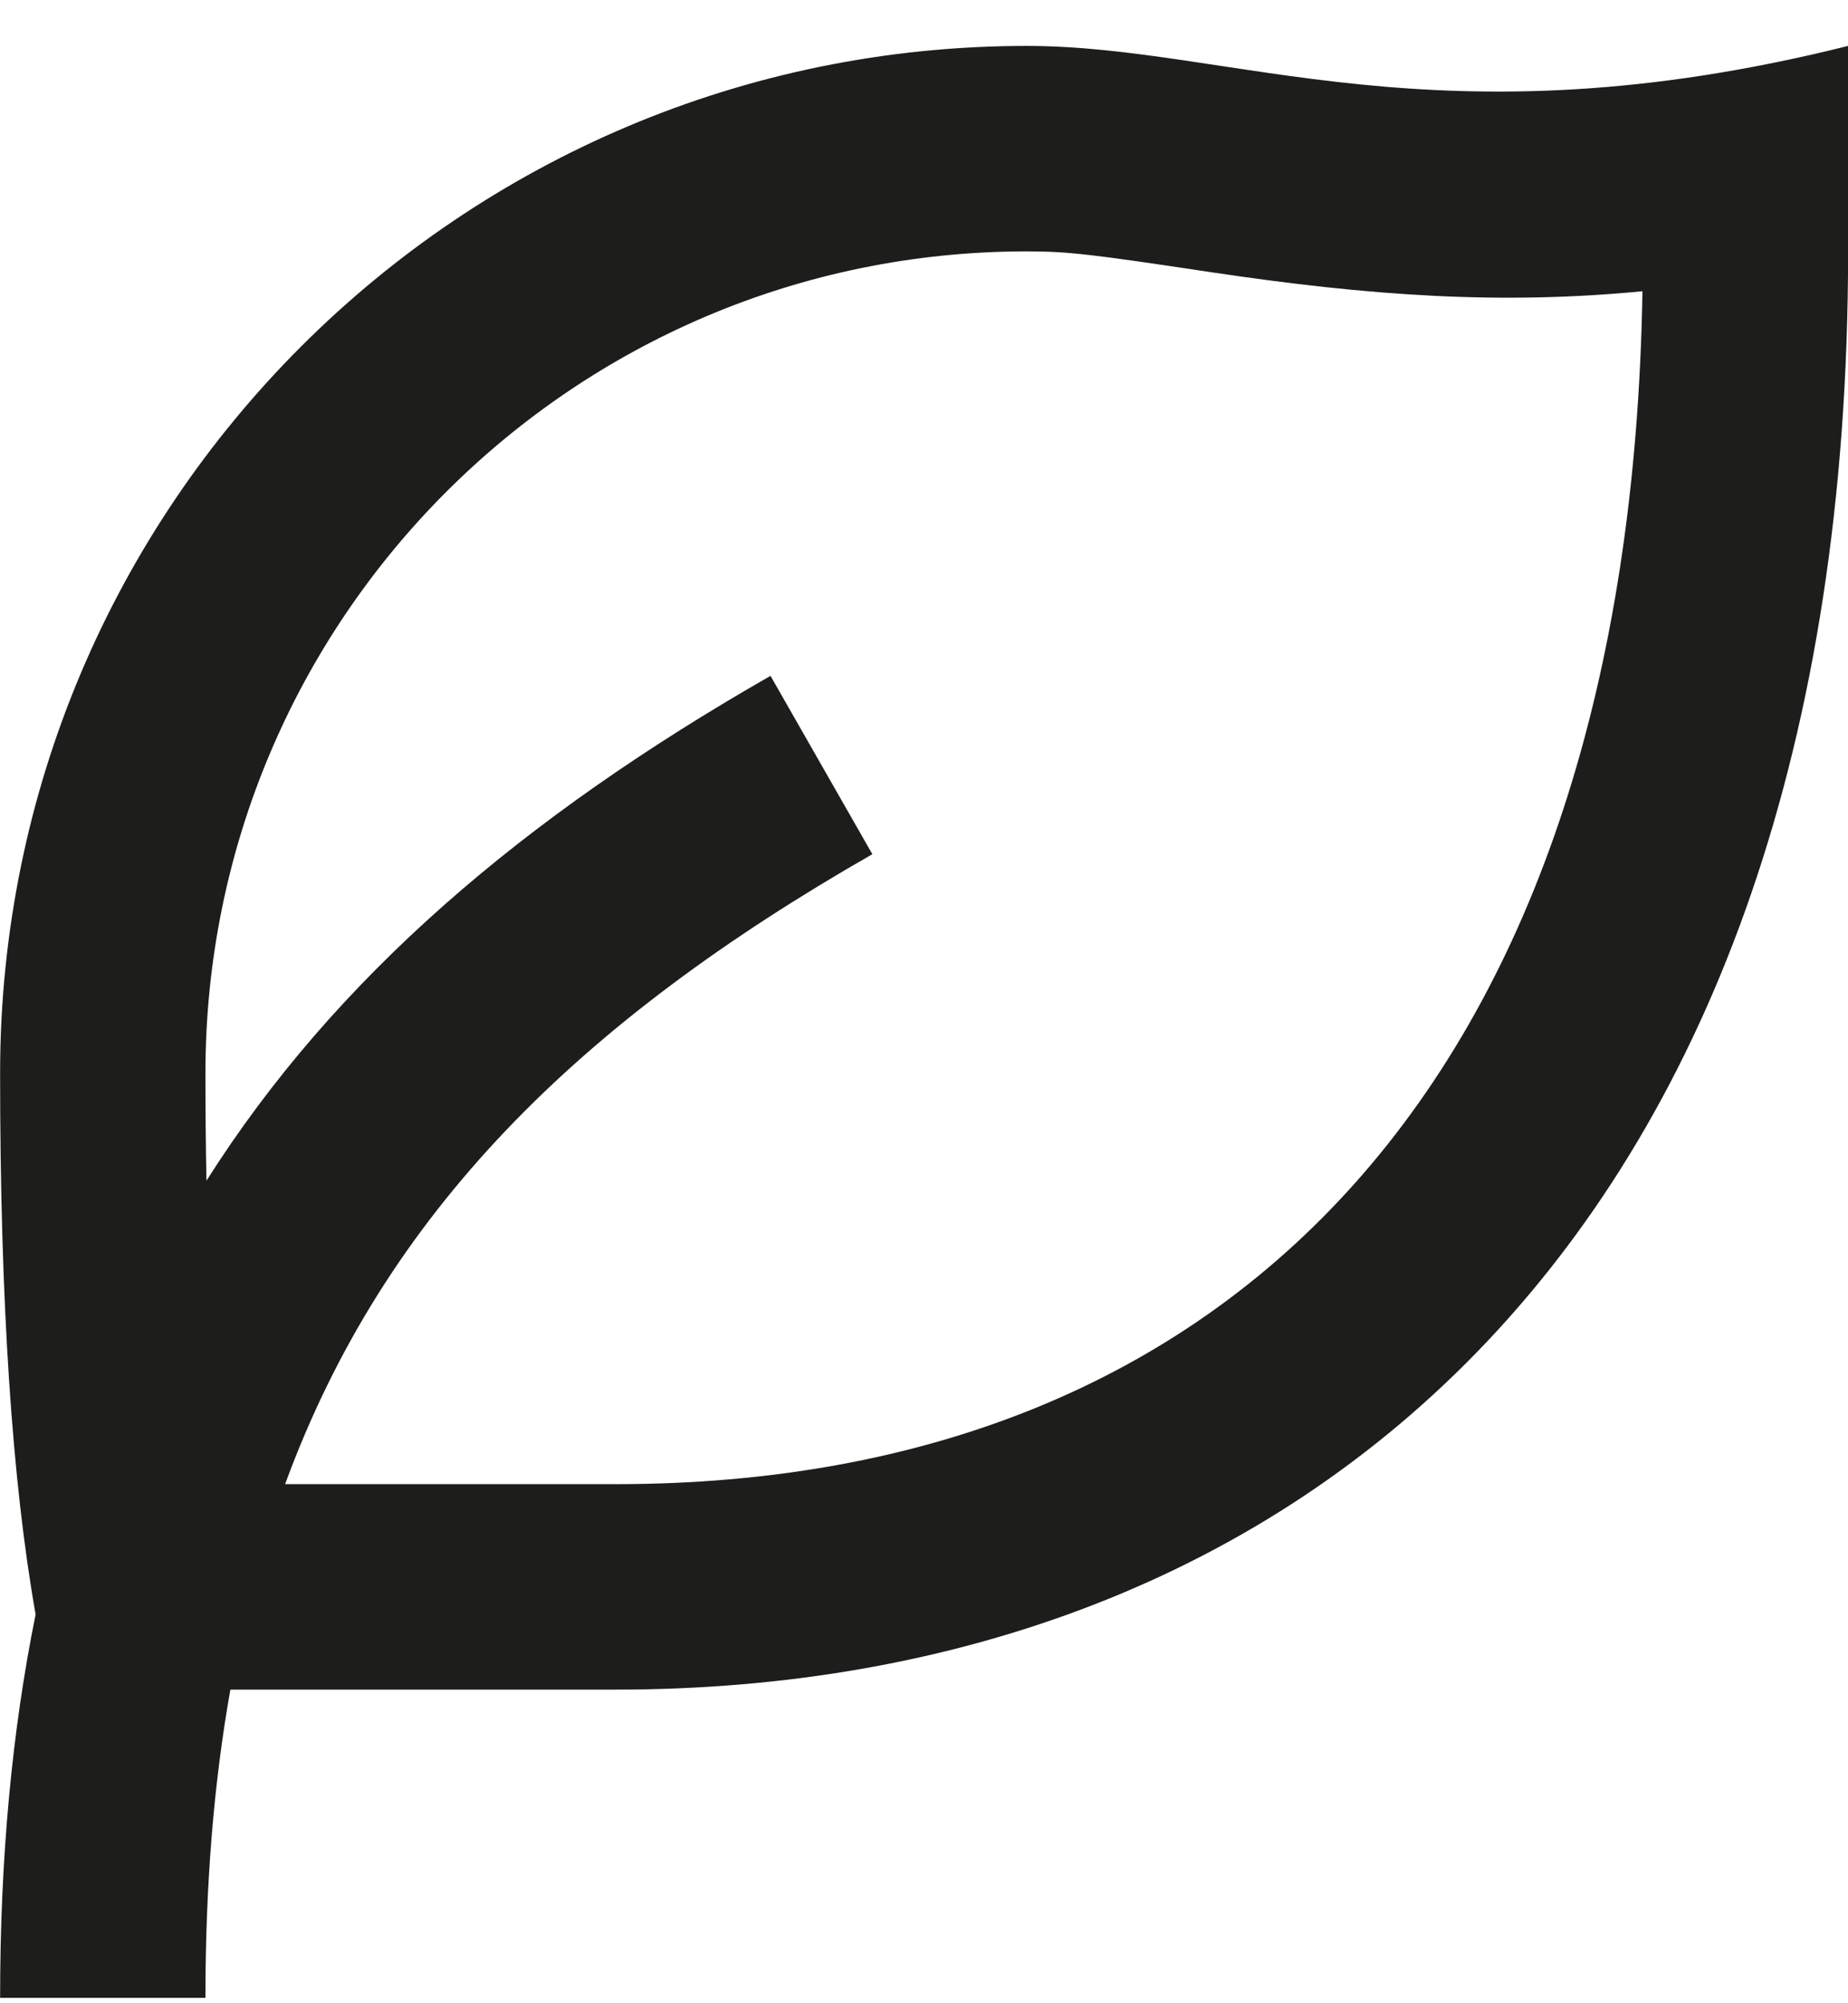 <svg width="36" height="39" viewBox="0 0 36 39" fill="none" xmlns="http://www.w3.org/2000/svg">
<path d="M36.002 0.894L36.002 4.894C36.002 24.148 25.256 32.894 12.002 32.894H4.488C4.162 34.718 4.002 36.708 4.002 38.894H0.002C0.002 36.168 0.234 33.694 0.694 31.43C0.234 28.842 0.002 25.33 0.002 20.894C0.002 9.848 8.956 0.894 20.002 0.894C24.002 0.894 28.002 2.894 36.002 0.894ZM20.002 4.894C11.166 4.894 4.002 12.058 4.002 20.894C4.002 21.618 4.008 22.316 4.022 22.986C6.53 19.03 10.204 15.904 15.01 13.158L16.994 16.63C11.284 19.894 7.496 23.602 5.554 28.894H12.002C24.032 28.894 31.744 20.948 31.996 5.67C29.252 5.936 26.702 5.766 23.556 5.294C21.256 4.948 20.804 4.894 20.002 4.894Z" fill="#1D1D1B"/>
</svg>
